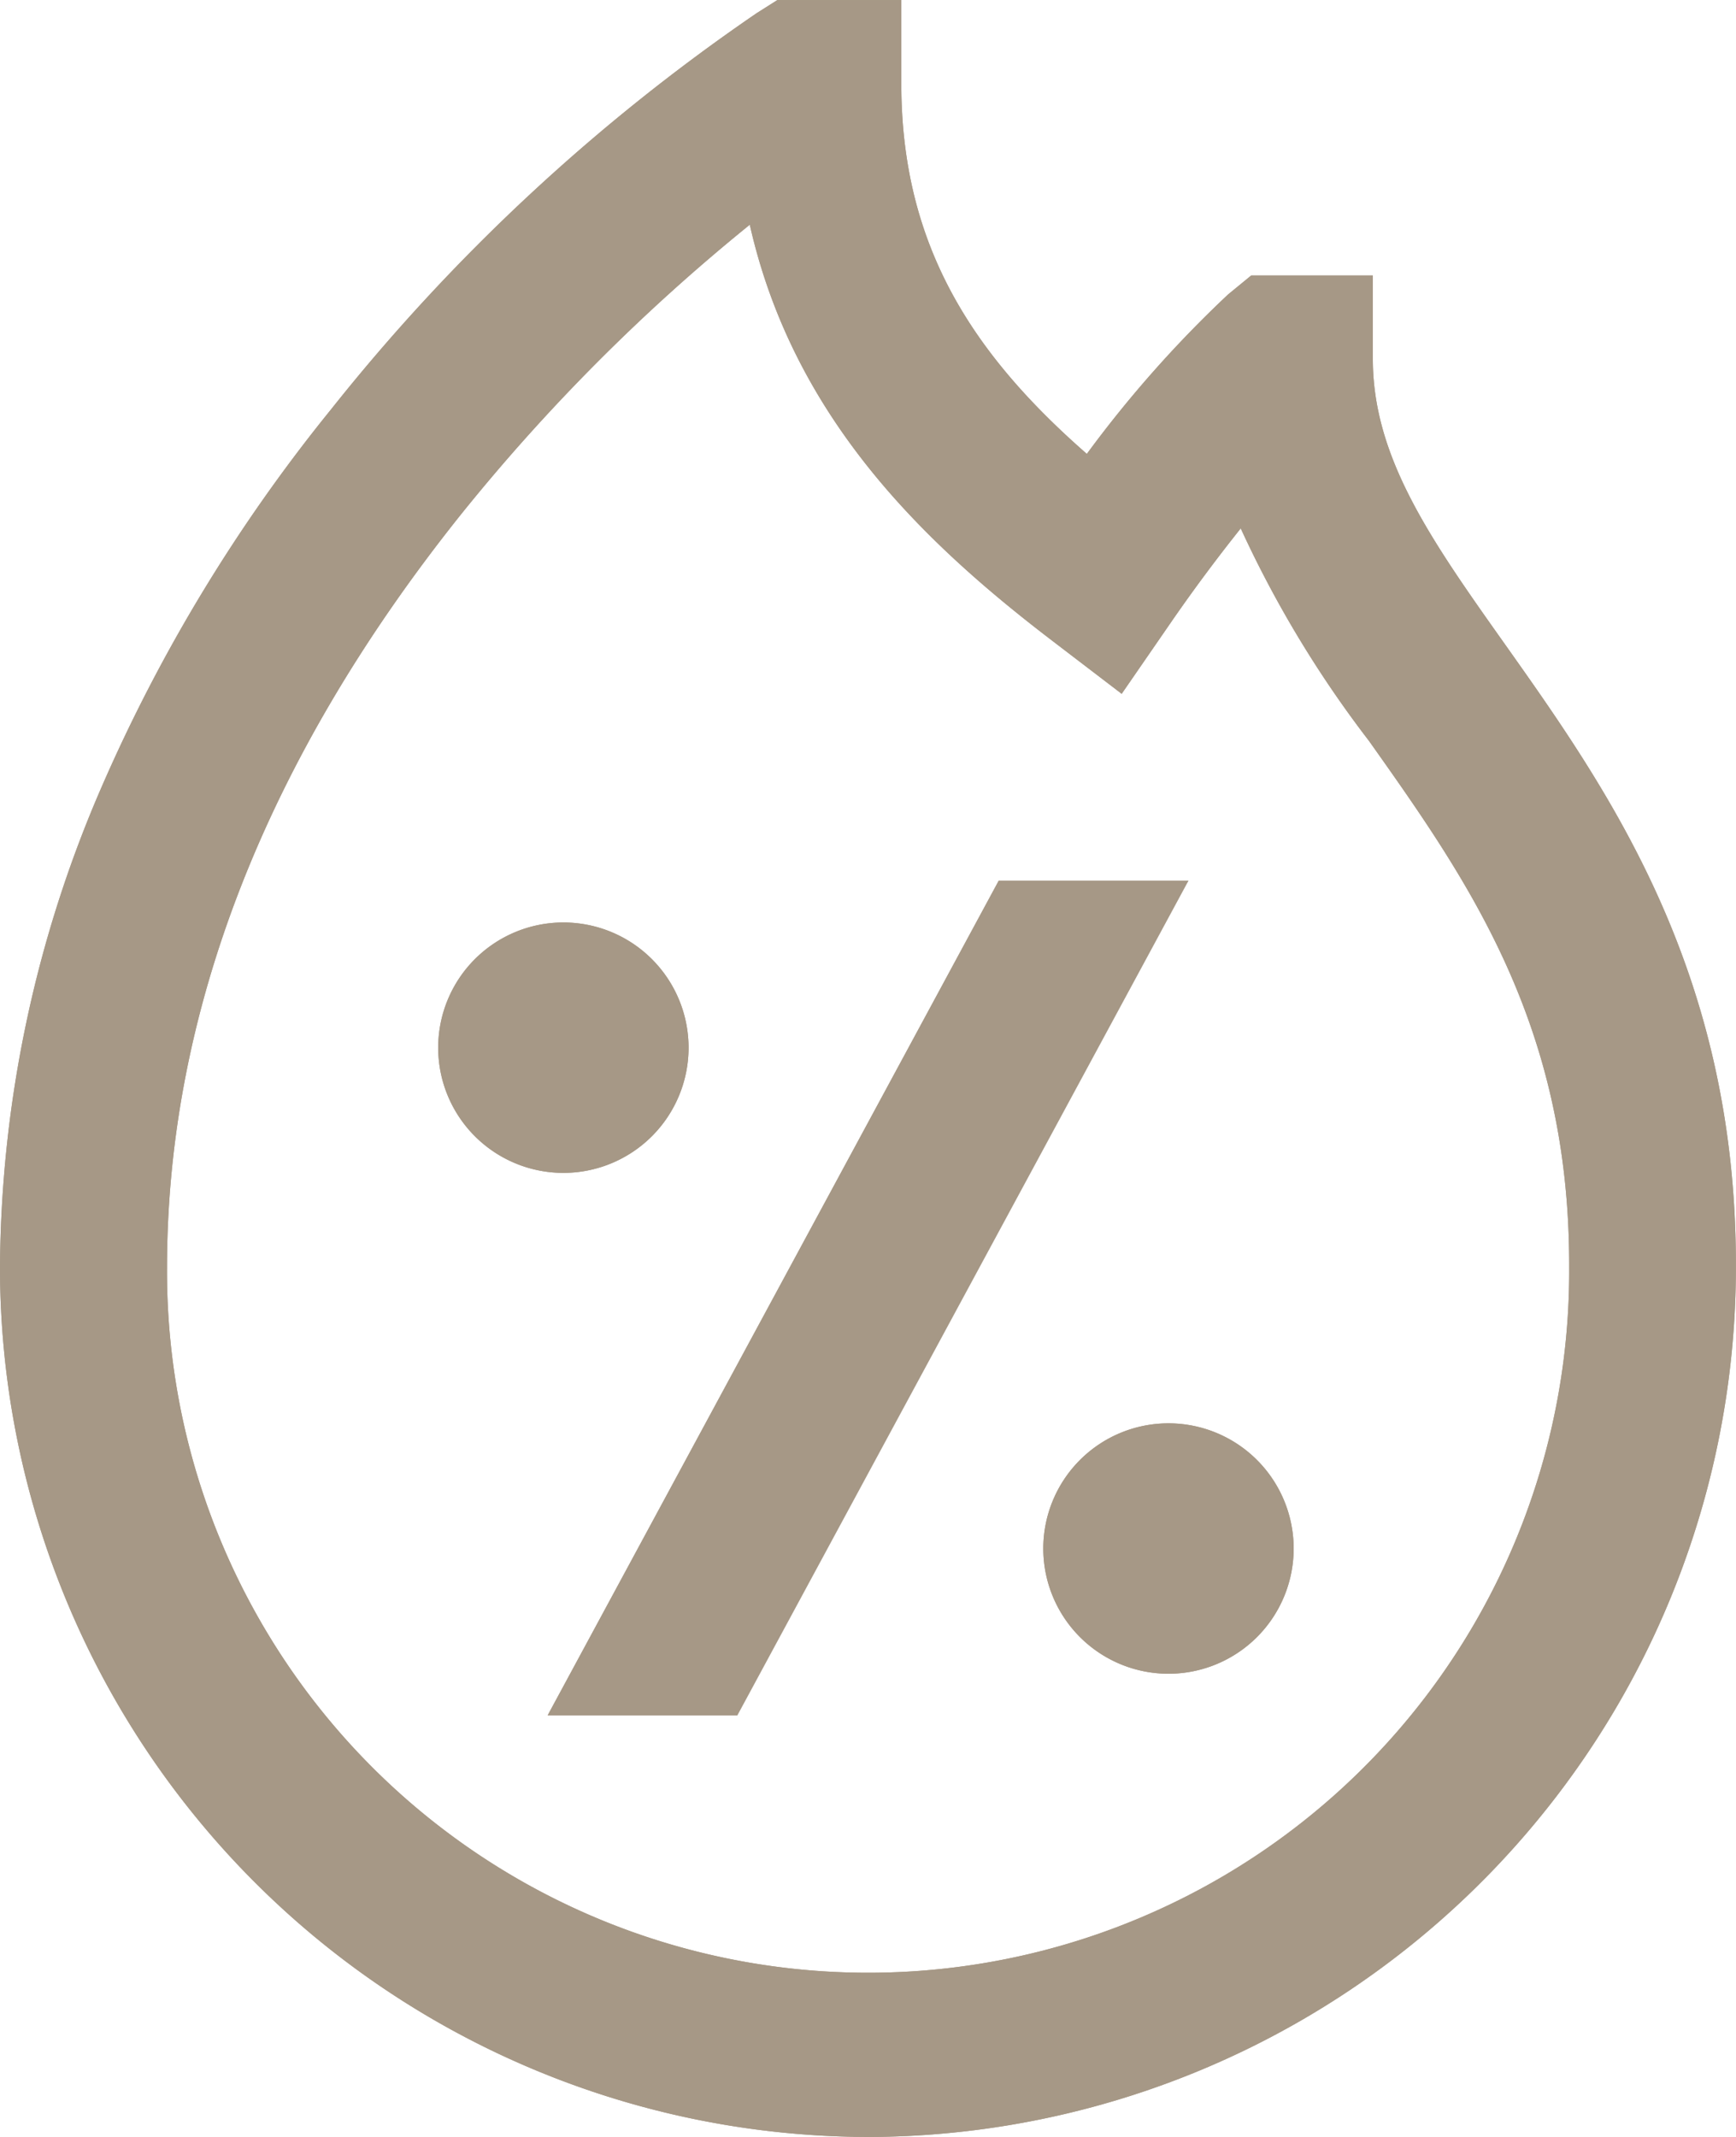 <svg height="100" viewBox="0 0 81.25 100" width="81.25" xmlns="http://www.w3.org/2000/svg"><g fill="#a69886" transform="translate(-439 -650.78)"><path d="m479.625 750.78a40.7 40.7 0 0 1 -40.625-40.68 57.156 57.156 0 0 1 4.747-22.472 76.517 76.517 0 0 1 10.733-17.672 91.048 91.048 0 0 1 19.948-18.569l.956-.605h5.8v3.906c0 7.612 3.367 12.681 8.683 17.333a54.676 54.676 0 0 1 6.613-7.463l1.08-.886h5.693v3.906c0 4.625 2.728 8.476 6.183 13.351 4.816 6.8 10.809 15.256 10.809 29.032v.138a40.7 40.7 0 0 1 -40.625 40.682zm-5.538-89.48a89.916 89.916 0 0 0 -13.5 13.537c-9.137 11.428-13.77 23.293-13.77 35.265a32.813 32.813 0 1 0 65.625 0v-.223c-.023-11.239-4.776-17.945-9.372-24.432a51.789 51.789 0 0 1 -6-9.941c-1.026 1.286-2.138 2.763-3.243 4.364l-2.329 3.377-3.259-2.49c-6-4.584-12.105-10.416-14.146-19.458zm38.355 48.489a.067.067 0 0 1 0 .014zm-47.074-15.841a5.859 5.859 0 1 0 5.859 5.859 5.859 5.859 0 0 0 -5.859-5.859zm28.32 35.156a5.859 5.859 0 1 0 -5.859-5.859 5.86 5.86 0 0 0 5.859 5.859zm-20.179 1.953 21.114-39.062h-8.881l-21.114 39.063z"/><path d="m479.625 750.78a40.7 40.7 0 0 1 -40.625-40.68 57.156 57.156 0 0 1 4.747-22.472 76.517 76.517 0 0 1 10.733-17.672 91.048 91.048 0 0 1 19.948-18.569l.956-.605h5.8v3.906c0 7.612 3.367 12.681 8.683 17.333a54.676 54.676 0 0 1 6.613-7.463l1.08-.886h5.693v3.906c0 4.625 2.728 8.476 6.183 13.351 4.816 6.8 10.809 15.256 10.809 29.032v.138a40.7 40.7 0 0 1 -40.625 40.682zm-5.538-89.48a89.916 89.916 0 0 0 -13.5 13.537c-9.137 11.428-13.77 23.293-13.77 35.265a32.813 32.813 0 1 0 65.625 0v-.223c-.023-11.239-4.776-17.945-9.372-24.432a51.789 51.789 0 0 1 -6-9.941c-1.026 1.286-2.138 2.763-3.243 4.364l-2.329 3.377-3.259-2.49c-6-4.584-12.105-10.416-14.146-19.458zm38.355 48.489a.067.067 0 0 1 0 .014zm-47.074-15.841a5.859 5.859 0 1 0 5.859 5.859 5.859 5.859 0 0 0 -5.859-5.859zm28.32 35.156a5.859 5.859 0 1 0 -5.859-5.859 5.86 5.86 0 0 0 5.859 5.859zm.935-37.109h-8.881l-21.114 39.063"/></g></svg>